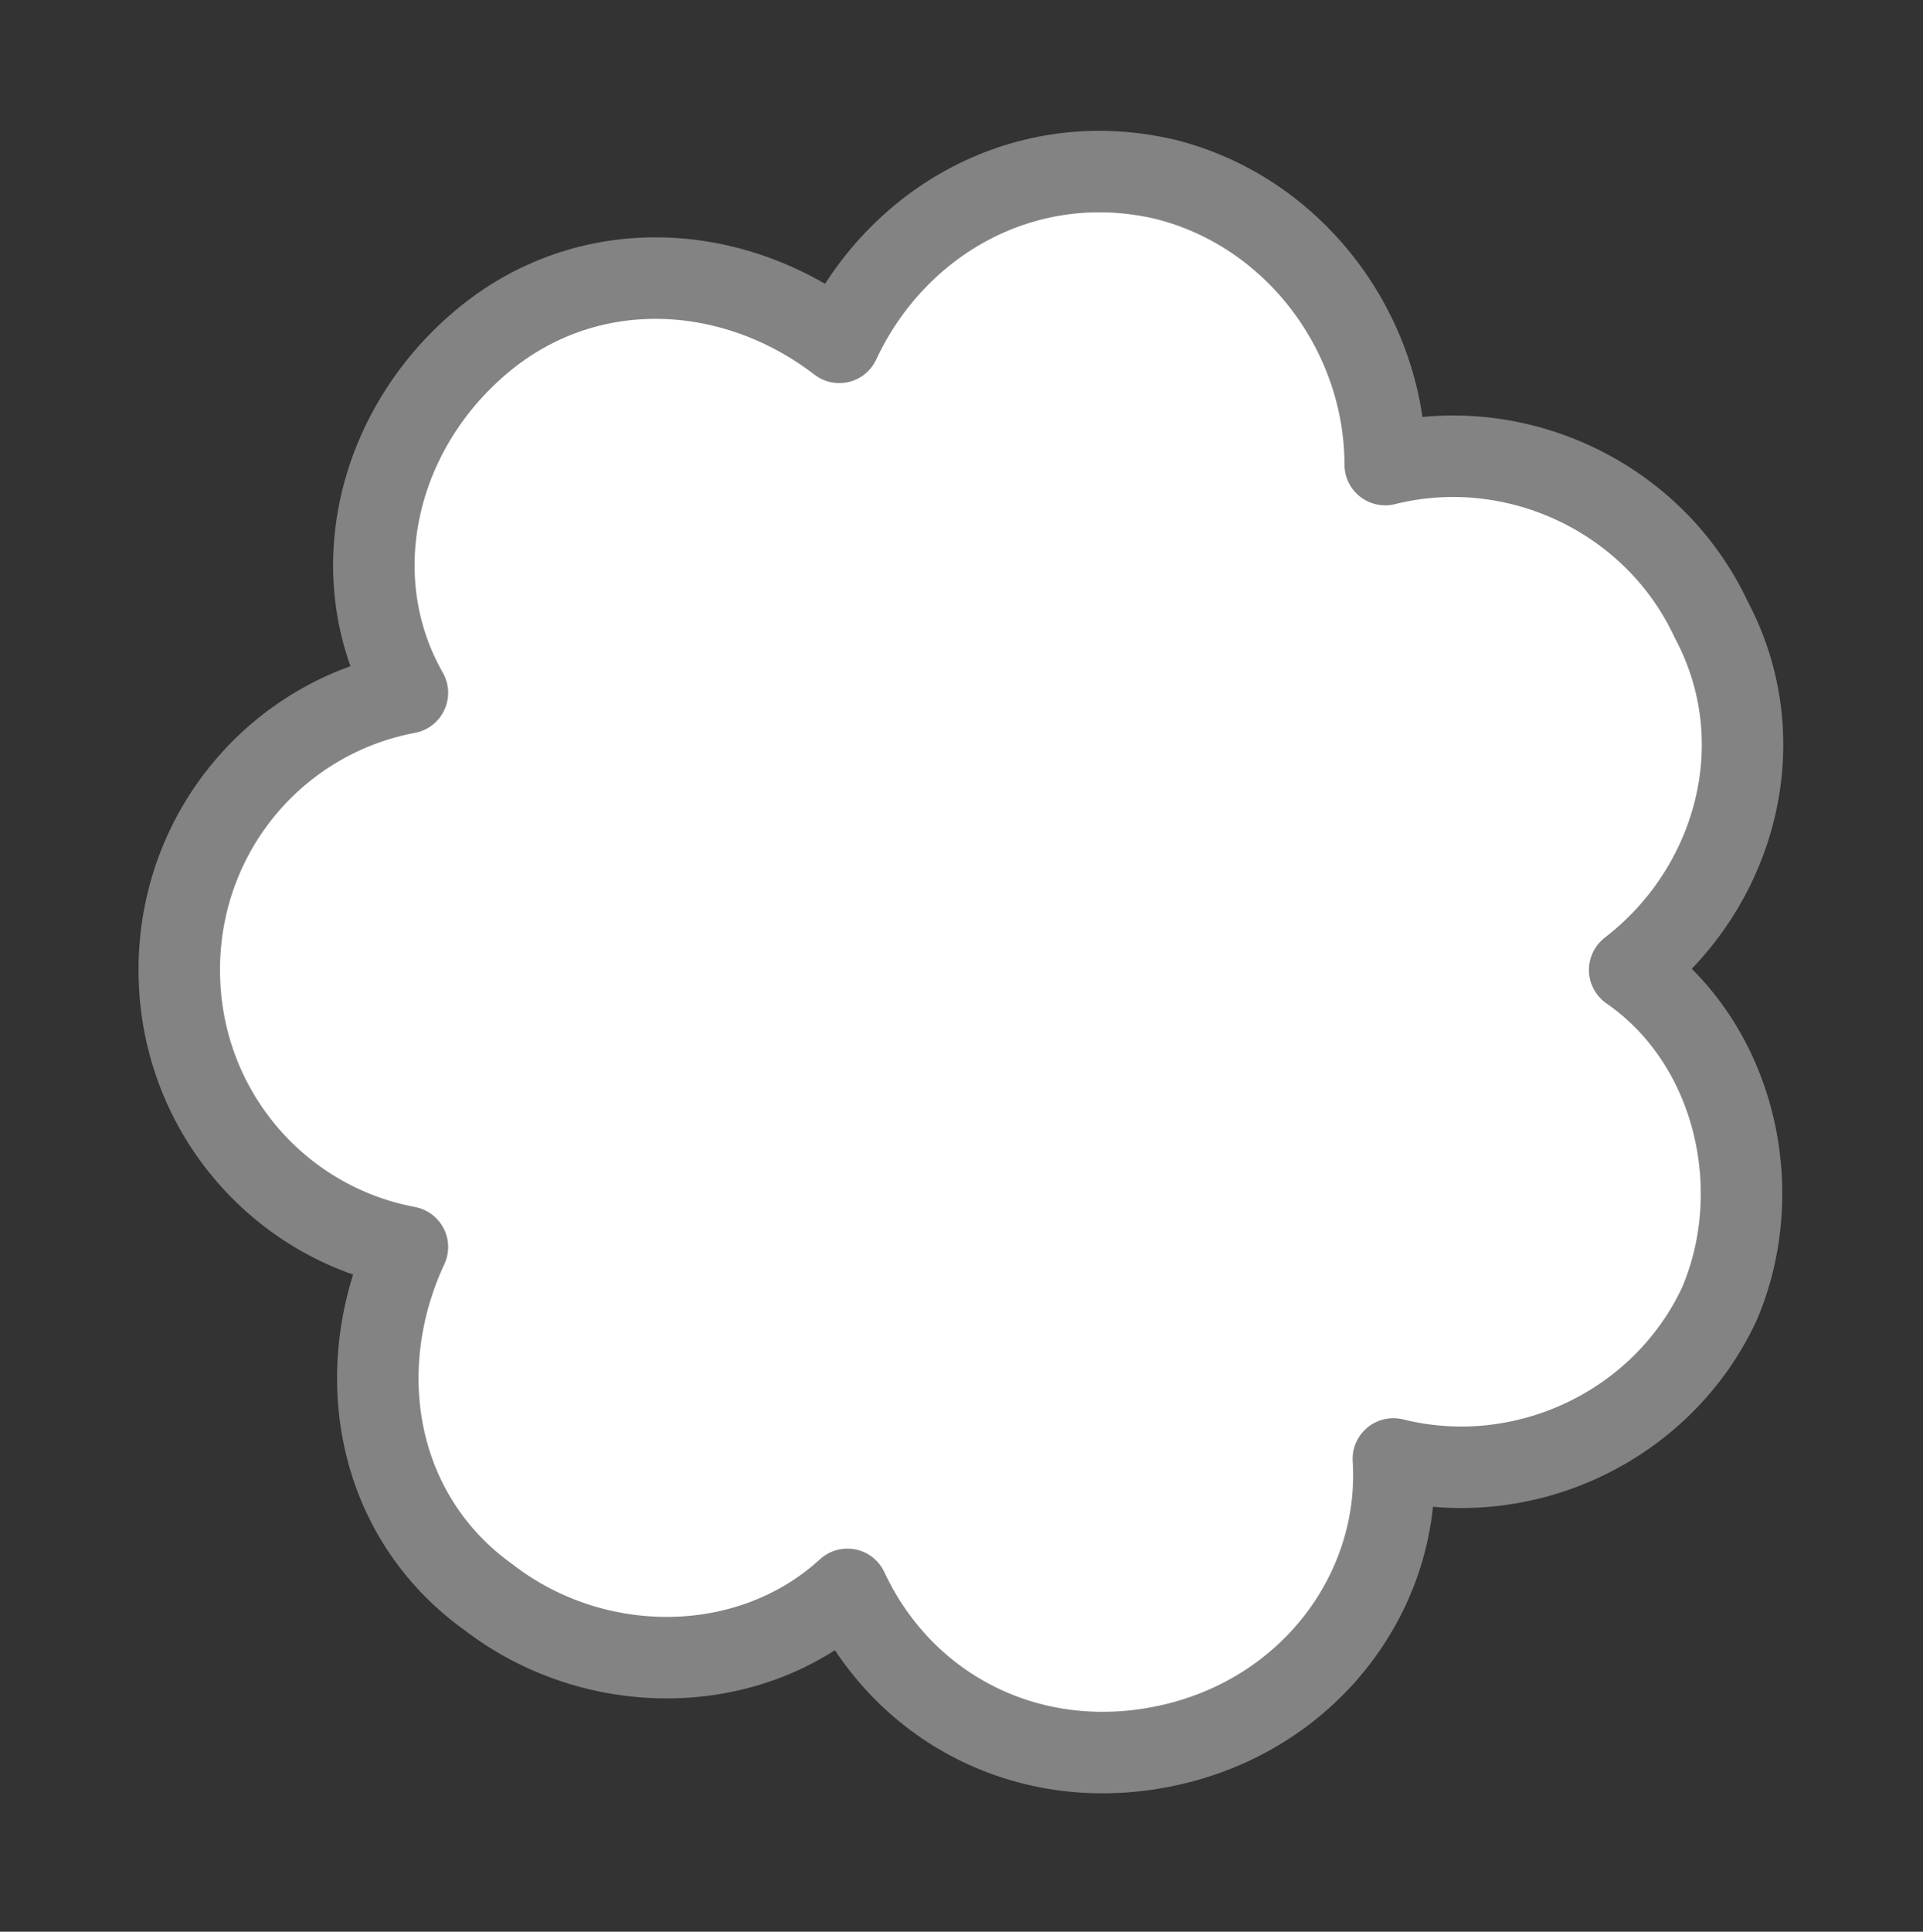 <?xml version="1.0" encoding="utf-8"?>
<!-- Generator: Adobe Illustrator 22.1.0, SVG Export Plug-In . SVG Version: 6.00 Build 0)  -->
<svg version="1.1" id="arch" xmlns="http://www.w3.org/2000/svg" xmlns:xlink="http://www.w3.org/1999/xlink" x="0px" y="0px"
	 viewBox="0 0 23.6 23.7" style="enable-background:new 0 0 23.6 23.7;" xml:space="preserve">
<rect x="0" y="0" width="23.6" height="23.7" fill="#333333" stroke="none"/>
<style type="text/css">
	.st0{fill:#FFFFFF;stroke:#848383;stroke-linecap:round;stroke-linejoin:round;}
</style>
<path class="st0" d="M20,11.9c1.3-1,1.8-2.8,1-4.3c-0.7-1.5-2.4-2.3-4-1.9c0-1.6-1.1-3.1-2.7-3.5c-1.7-0.4-3.3,0.5-4,2
	c-1.3-1-3.1-1.1-4.4,0S4.2,7.1,5,8.5c-1.6,0.3-2.8,1.7-2.8,3.4l0,0l0,0c0,1.7,1.2,3.1,2.8,3.4c-0.7,1.5-0.4,3.3,1,4.3
	c1.3,1,3.2,1,4.4-0.1c0.7,1.5,2.3,2.3,4,1.9s2.8-1.9,2.7-3.5c1.6,0.4,3.3-0.4,4-1.9C21.7,14.6,21.3,12.8,20,11.9z"/>
</svg>
